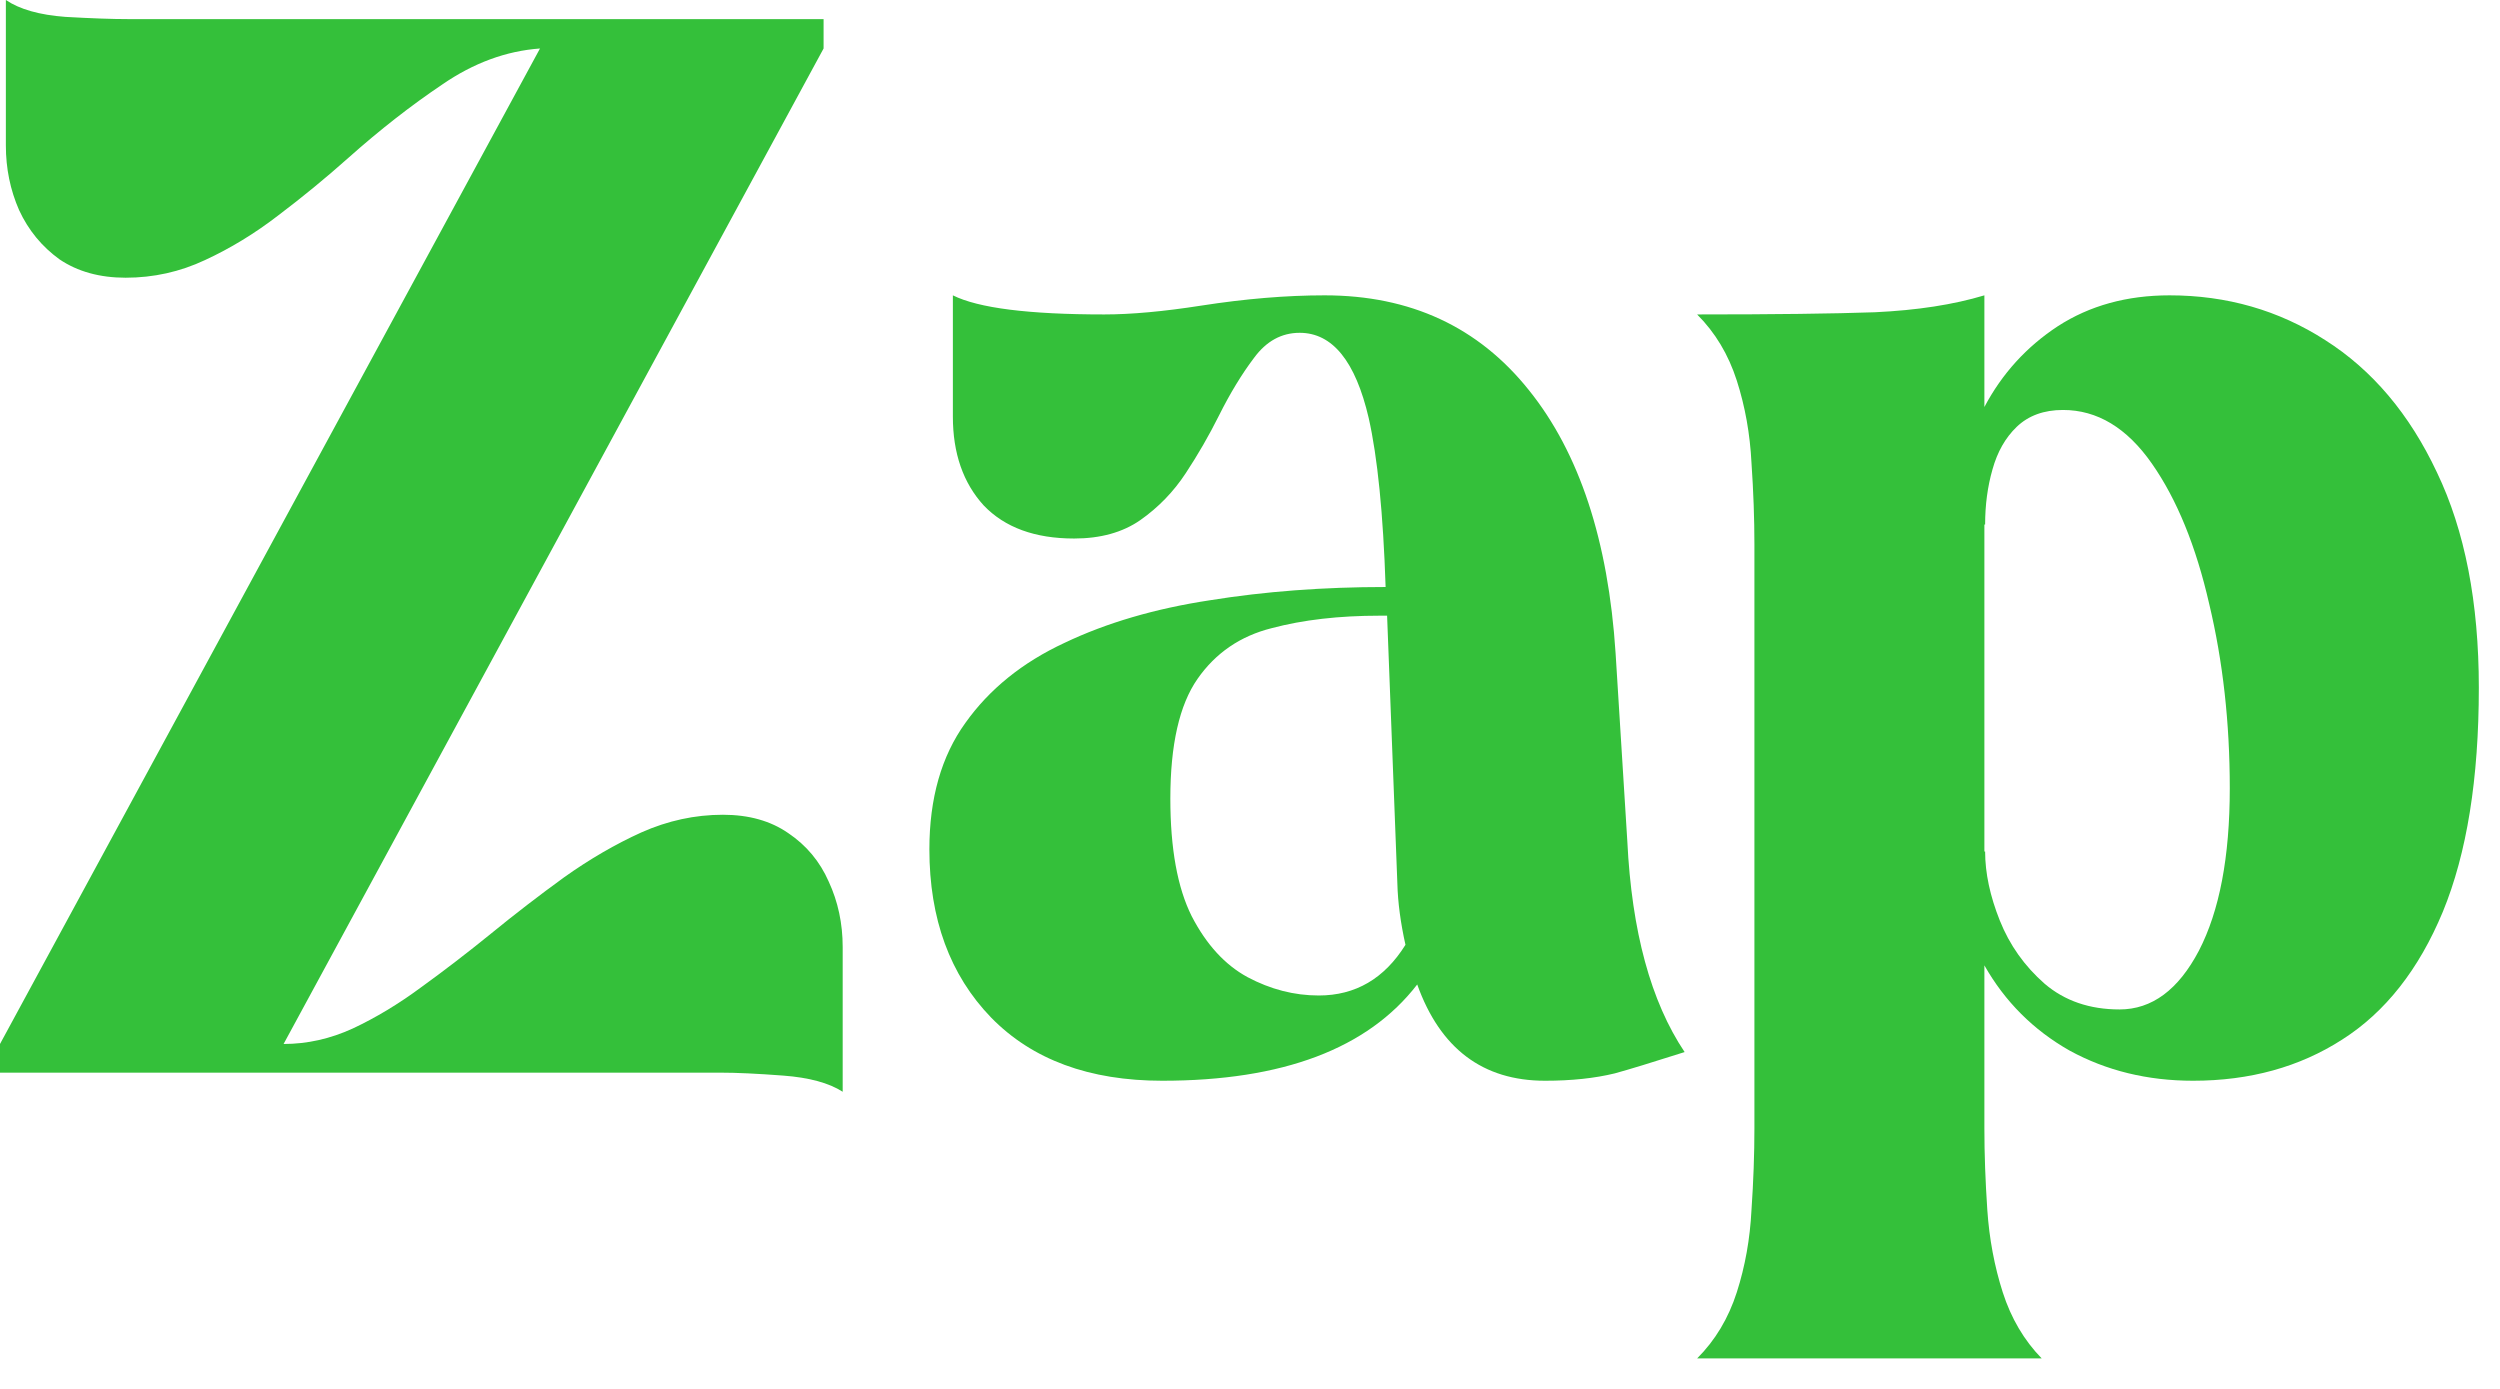 <?xml version="1.0" encoding="utf-8"?>
<svg xmlns="http://www.w3.org/2000/svg" fill="none" height="100%" overflow="visible" preserveAspectRatio="none" style="display: block;" viewBox="0 0 81 45" width="100%">
<g id="Zap">
<path d="M66.151 44.013H54.987C55.574 43.426 56.002 42.712 56.272 41.871C56.542 41.03 56.701 40.141 56.748 39.205C56.812 38.269 56.843 37.388 56.843 36.563V17.639C56.843 16.813 56.812 15.933 56.748 14.996C56.701 14.06 56.542 13.171 56.272 12.33C56.002 11.489 55.574 10.775 54.987 10.188C57.478 10.188 59.398 10.164 60.747 10.117C62.112 10.053 63.294 9.871 64.294 9.569V13.187C64.865 12.108 65.659 11.235 66.674 10.569C67.706 9.902 68.912 9.569 70.293 9.569C72.149 9.569 73.832 10.053 75.339 11.021C76.863 11.989 78.069 13.417 78.957 15.306C79.862 17.194 80.314 19.519 80.314 22.28C80.314 25.232 79.925 27.652 79.148 29.541C78.37 31.413 77.283 32.794 75.887 33.682C74.506 34.571 72.895 35.016 71.054 35.016C69.579 35.016 68.246 34.69 67.055 34.039C65.881 33.373 64.961 32.453 64.294 31.278V36.563C64.294 37.388 64.326 38.269 64.389 39.205C64.453 40.141 64.62 41.03 64.889 41.871C65.159 42.712 65.58 43.426 66.151 44.013ZM68.674 32.706C69.721 32.706 70.578 32.072 71.245 30.802C71.911 29.517 72.245 27.763 72.245 25.541C72.245 23.415 72.022 21.423 71.578 19.567C71.15 17.694 70.531 16.179 69.721 15.02C68.912 13.862 67.952 13.283 66.841 13.283C66.222 13.283 65.722 13.465 65.341 13.83C64.977 14.179 64.715 14.639 64.556 15.211C64.397 15.766 64.318 16.361 64.318 16.996H64.294V27.589H64.318C64.318 28.287 64.477 29.033 64.794 29.826C65.111 30.62 65.595 31.302 66.246 31.873C66.897 32.429 67.706 32.706 68.674 32.706Z" fill="#34C03A" id="Vector"/>
<path d="M50.059 35.016C48.044 35.016 46.663 33.976 45.918 31.897C44.315 33.976 41.561 35.016 37.658 35.016C35.293 35.016 33.444 34.333 32.111 32.968C30.778 31.588 30.112 29.771 30.112 27.517C30.112 25.867 30.501 24.502 31.278 23.423C32.056 22.328 33.127 21.463 34.492 20.828C35.856 20.178 37.428 19.718 39.205 19.448C40.982 19.162 42.879 19.019 44.894 19.019C44.815 16.639 44.632 14.814 44.346 13.544C43.918 11.704 43.172 10.783 42.109 10.783C41.522 10.783 41.03 11.053 40.633 11.592C40.236 12.116 39.855 12.743 39.49 13.473C39.173 14.108 38.816 14.727 38.419 15.33C38.023 15.933 37.531 16.441 36.944 16.853C36.372 17.25 35.658 17.448 34.801 17.448C33.532 17.448 32.556 17.091 31.873 16.377C31.207 15.647 30.873 14.687 30.873 13.497V9.569C31.699 9.982 33.333 10.188 35.777 10.188C36.65 10.188 37.697 10.093 38.919 9.902C40.347 9.68 41.681 9.569 42.918 9.569C45.695 9.569 47.901 10.593 49.536 12.64C51.17 14.671 52.107 17.512 52.345 21.162L52.725 27.255C52.868 30.175 53.487 32.453 54.582 34.087C53.535 34.42 52.781 34.651 52.321 34.777C51.67 34.936 50.916 35.016 50.059 35.016ZM42.728 32.254C43.918 32.254 44.854 31.707 45.537 30.612C45.378 29.898 45.291 29.239 45.275 28.636L44.942 19.948H44.704C43.386 19.948 42.22 20.082 41.204 20.352C40.189 20.606 39.387 21.154 38.8 21.995C38.213 22.836 37.919 24.129 37.919 25.875C37.919 27.493 38.15 28.763 38.61 29.683C39.086 30.604 39.689 31.262 40.419 31.659C41.165 32.056 41.934 32.254 42.728 32.254Z" fill="#34C03A" id="Vector_2"/>
<path d="M27.303 35.373C26.859 35.087 26.216 34.912 25.375 34.849C24.534 34.785 23.859 34.754 23.352 34.754H-0V33.825L17.496 1.571C16.401 1.65 15.345 2.039 14.33 2.737C13.314 3.42 12.299 4.213 11.283 5.118C10.553 5.768 9.799 6.387 9.022 6.974C8.26 7.562 7.466 8.046 6.641 8.427C5.832 8.807 4.975 8.998 4.07 8.998C3.229 8.998 2.515 8.799 1.928 8.403C1.357 7.99 0.92 7.459 0.619 6.808C0.333 6.157 0.19 5.459 0.19 4.713V-3.05176e-05C0.635 0.301 1.277 0.484 2.118 0.547C2.96 0.595 3.634 0.619 4.142 0.619H26.684V1.571L9.188 33.825C9.95 33.825 10.696 33.659 11.426 33.325C12.172 32.976 12.909 32.532 13.639 31.992C14.385 31.453 15.139 30.874 15.901 30.255C16.678 29.62 17.472 29.009 18.281 28.422C19.107 27.835 19.94 27.351 20.781 26.97C21.638 26.589 22.518 26.398 23.423 26.398C24.264 26.398 24.97 26.597 25.541 26.994C26.129 27.39 26.565 27.914 26.851 28.565C27.152 29.215 27.303 29.921 27.303 30.683V35.373Z" fill="#34C03A" id="Vector_3"/>
</g>
</svg>